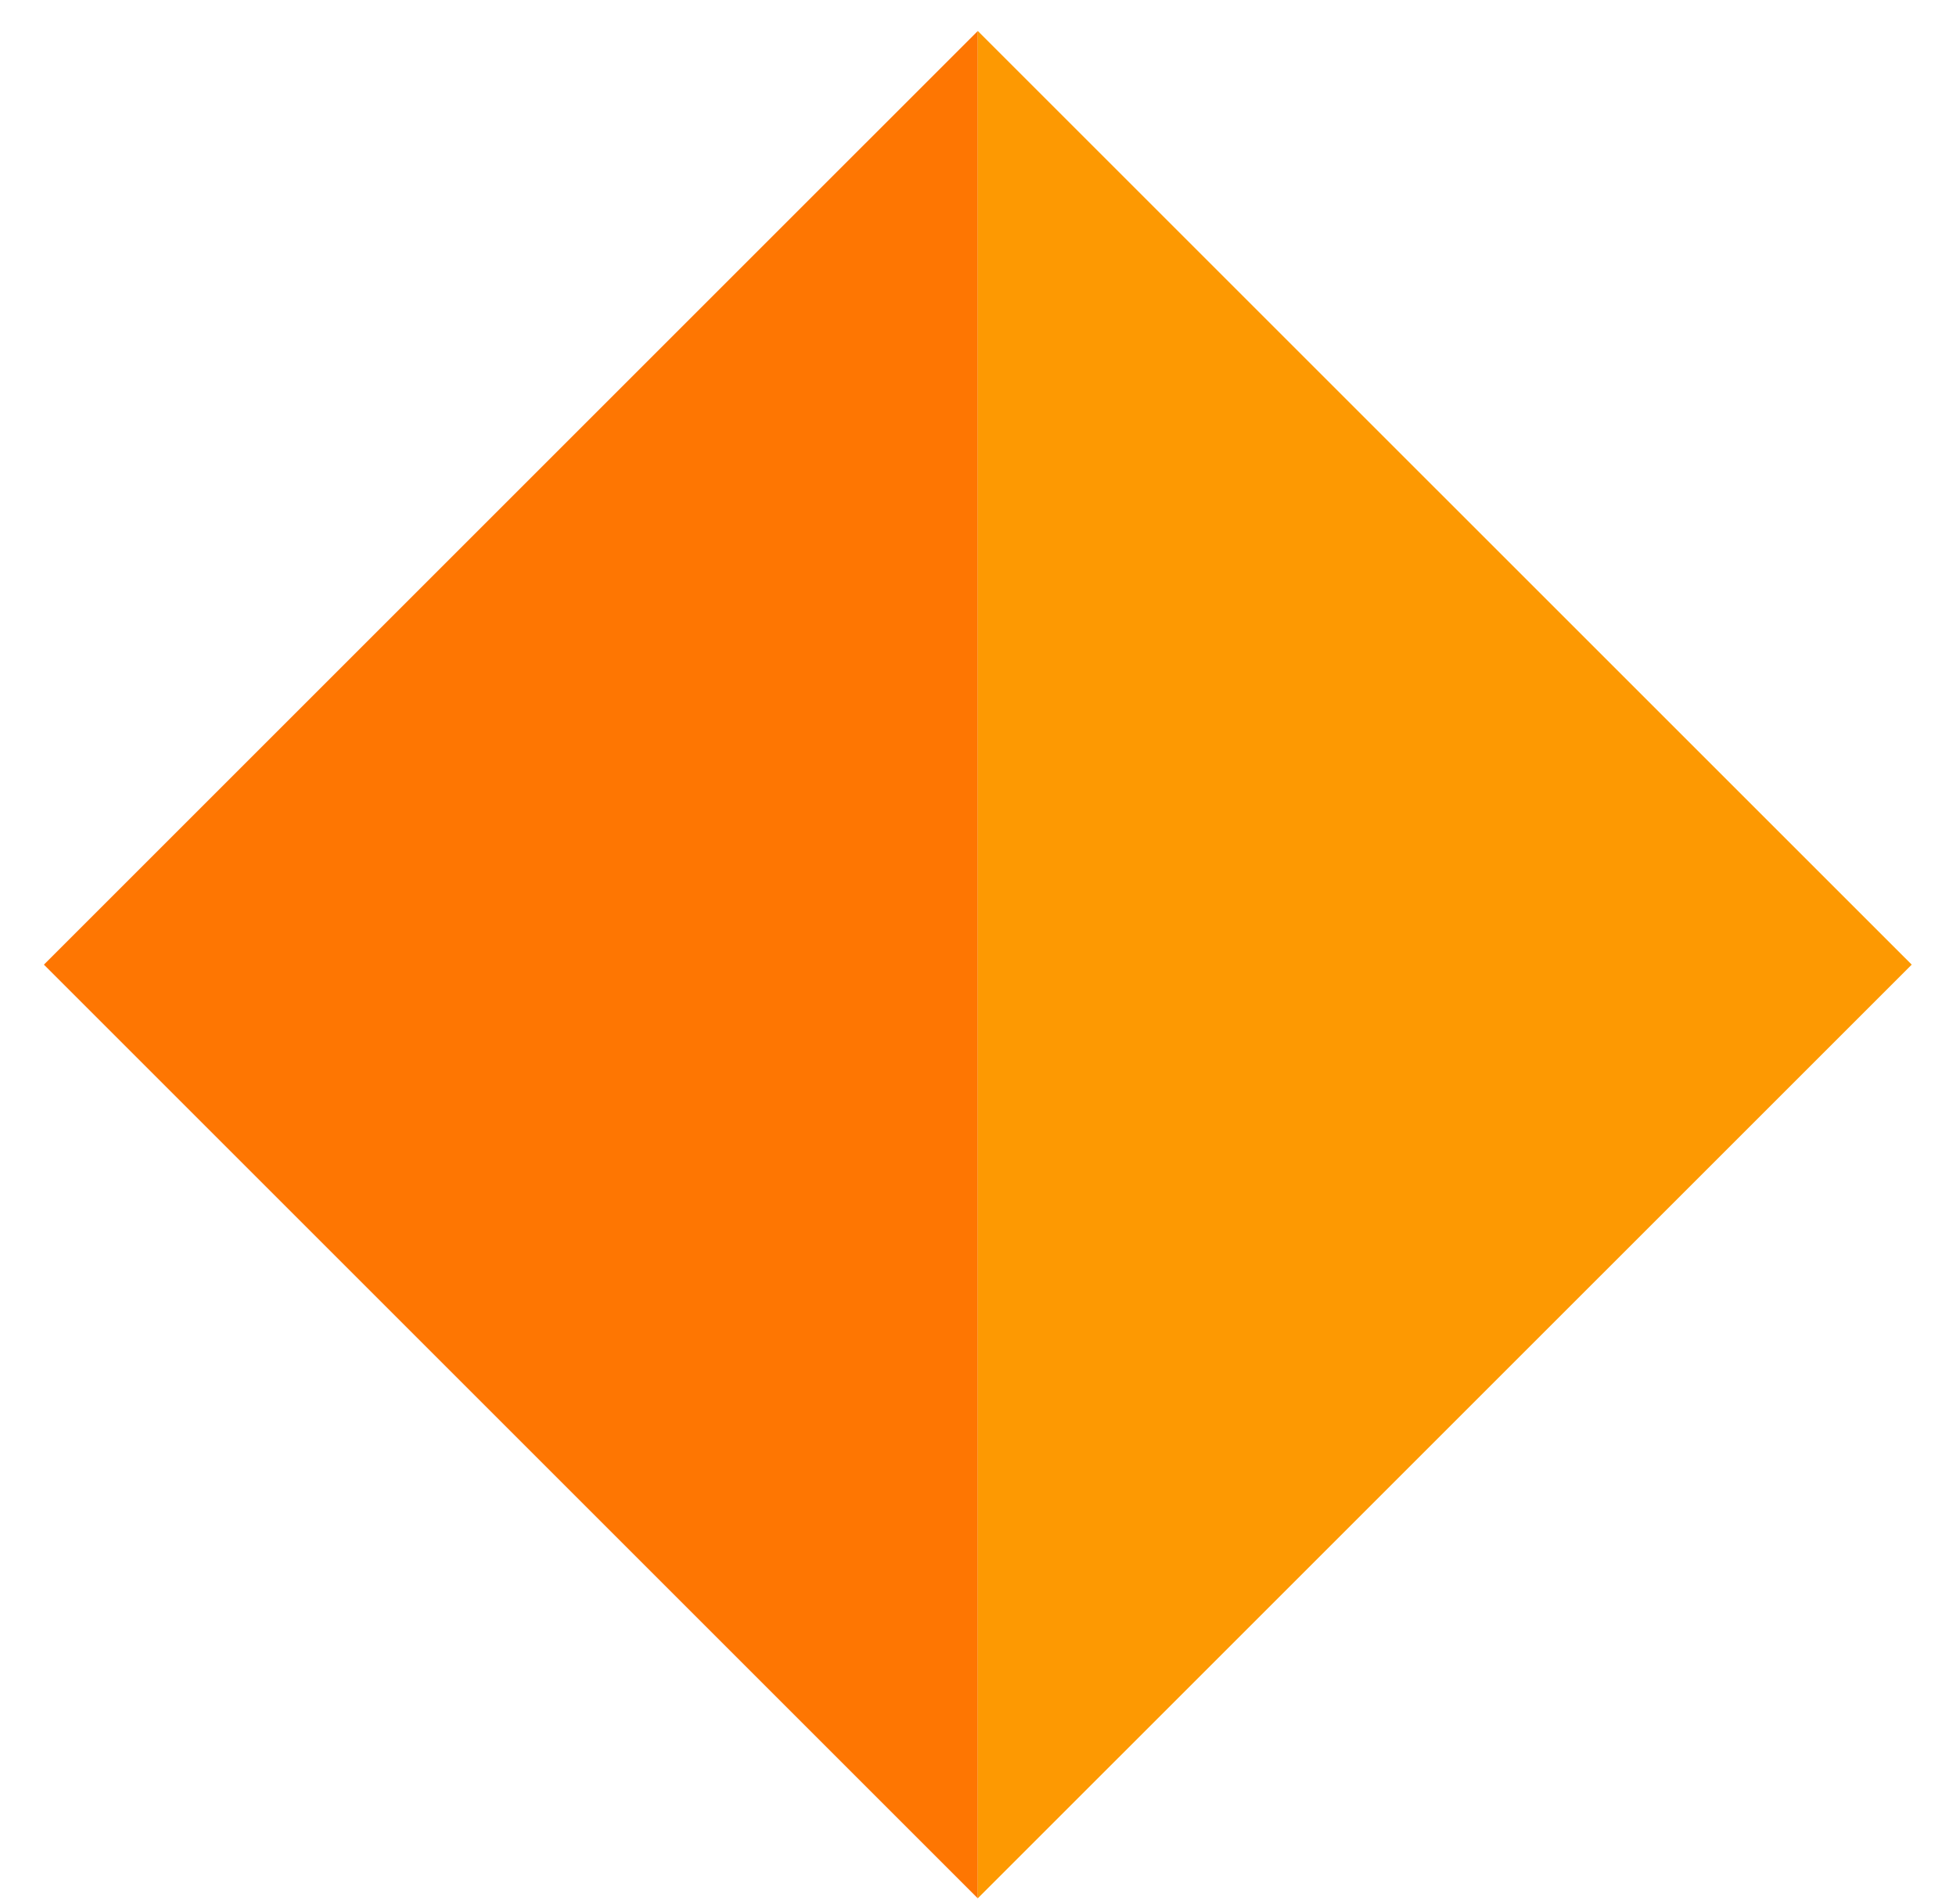 <svg xmlns="http://www.w3.org/2000/svg" width="38" height="37" viewBox="0 0 38 37"><g><g><path fill="#fe7602" d="M18.996 36.887L.853 18.744 18.996.602z"/></g><g><path fill="#fd9902" d="M18.996.602v36.284L37.14 18.744z"/></g></g></svg>
